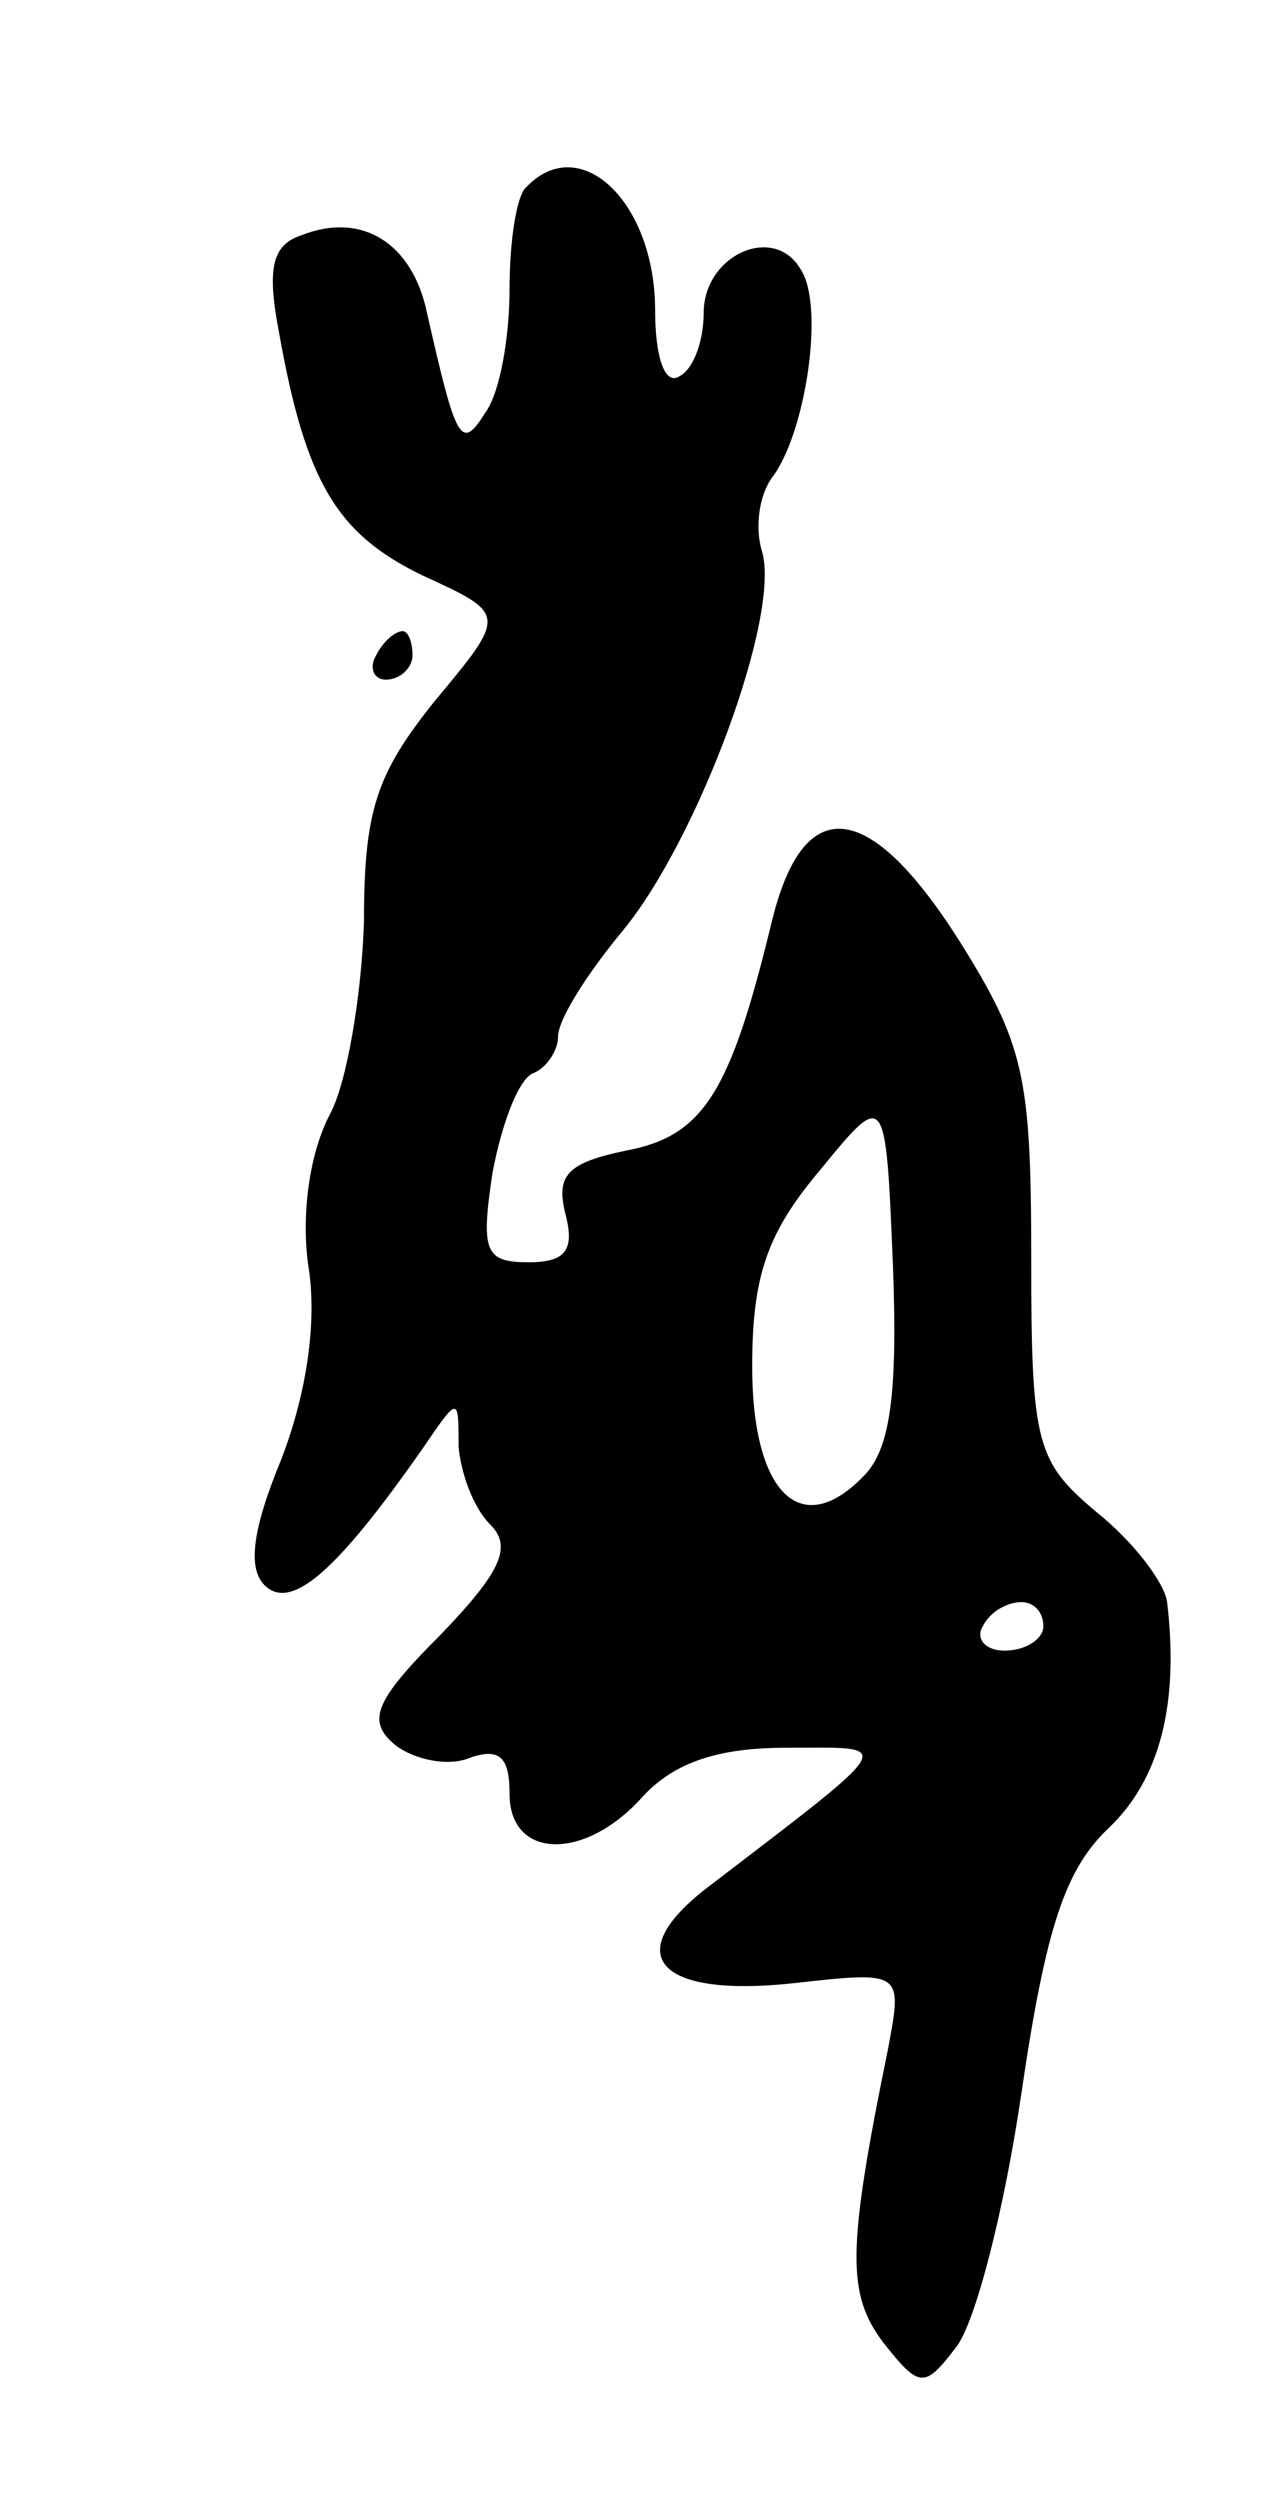 <svg version="1.0" xmlns="http://www.w3.org/2000/svg" width="53" height="103" viewBox="0 0 53 103" ><g transform="translate(0,103) scale(0.1,-0.1)" ><path d="M217 953 c-4 -3 -7 -22 -7 -42 0 -20 -4 -43 -10 -51 -10 -16 -12 -12 -24 41 -6 29 -27 42 -52 32 -12 -4 -14 -14 -9 -40 11 -62 24 -83 59 -100 35 -16 35 -16 5 -52 -24 -30 -29 -45 -29 -91 -1 -30 -7 -66 -14 -79 -8 -15 -12 -40 -9 -62 4 -24 -1 -54 -11 -80 -12 -29 -14 -45 -7 -52 11 -11 30 6 65 56 15 22 15 22 15 1 1 -11 6 -25 13 -32 9 -9 5 -19 -20 -45 -28 -28 -31 -36 -19 -46 8 -6 22 -9 31 -5 12 4 16 0 16 -15 0 -27 31 -28 55 -1 13 14 31 20 59 20 45 0 48 4 -33 -58 -36 -28 -19 -45 36 -39 45 5 45 5 39 -27 -17 -83 -17 -101 -2 -121 15 -19 17 -19 30 -2 8 10 20 57 27 105 10 68 18 92 36 109 21 20 29 51 24 93 -1 8 -14 25 -29 37 -25 21 -27 28 -27 105 0 75 -3 88 -30 131 -37 58 -64 61 -77 7 -17 -70 -28 -88 -60 -94 -24 -5 -29 -10 -25 -26 4 -15 0 -20 -15 -20 -18 0 -20 4 -15 37 4 21 11 39 17 41 5 2 10 9 10 15 0 7 12 26 27 44 31 38 65 130 57 156 -3 10 -1 23 4 30 14 18 22 71 12 86 -11 19 -40 6 -40 -18 0 -11 -4 -23 -10 -26 -6 -4 -10 8 -10 27 0 45 -31 74 -53 51z m139 -531 c-26 -27 -46 -7 -46 45 0 37 6 55 28 81 27 33 27 33 30 -39 2 -53 -1 -76 -12 -87z m74 -62 c0 -5 -7 -10 -16 -10 -8 0 -12 5 -9 10 3 6 10 10 16 10 5 0 9 -4 9 -10z"/><path d="M155 760 c-3 -5 -1 -10 4 -10 6 0 11 5 11 10 0 6 -2 10 -4 10 -3 0 -8 -4 -11 -10z"/></g></svg> 
